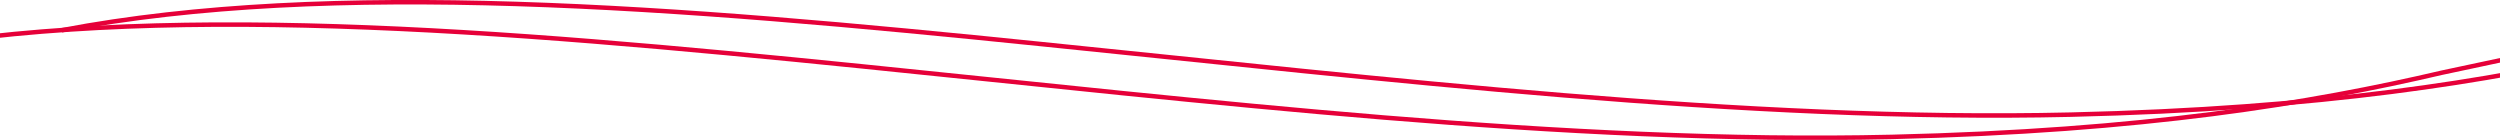 <?xml version="1.0" encoding="utf-8"?>
<!-- Generator: Adobe Illustrator 25.4.1, SVG Export Plug-In . SVG Version: 6.00 Build 0)  -->
<svg version="1.1" id="レイヤー_1" xmlns="http://www.w3.org/2000/svg" xmlns:xlink="http://www.w3.org/1999/xlink" x="0px"
	 y="0px" viewBox="0 0 595.3 33.3" style="enable-background:new 0 0 595.3 33.3;" xml:space="preserve">
<style type="text/css">
	.st0{clip-path:url(#SVGID_00000063630673612501232780000009199345785174781118_);}
	.st1{fill:none;stroke:#E60039;stroke-width:1.07;stroke-miterlimit:10;}
</style>
<g id="レイヤー_2_00000136403239847352267720000012023646149986707107_">
	<g id="レイヤー_1-2">
		<g>
			<defs>
				<rect id="SVGID_1_" y="-0.9" width="595.3" height="36"/>
			</defs>
			<clipPath id="SVGID_00000039826347375768403200000000596425160815377290_">
				<use xlink:href="#SVGID_1_"  style="overflow:visible;"/>
			</clipPath>
			<g style="clip-path:url(#SVGID_00000039826347375768403200000000596425160815377290_);">
				<path class="st1" d="M14.7,7.2C79-5,161.1,1.6,248,10.5c82,8.3,167.7,18.6,245.1,16.8c59.9-1.4,99.9-8,131.1-15.2l23.5-5"/>
				<path class="st1" d="M-28,12.5c64.3-12.2,146.4-5.5,233.3,3.3c82,8.3,167.7,18.6,245.2,16.8c59.9-1.4,99.8-8,131-15.3l23.5-5"/>
			</g>
		</g>
	</g>
</g>
</svg>
